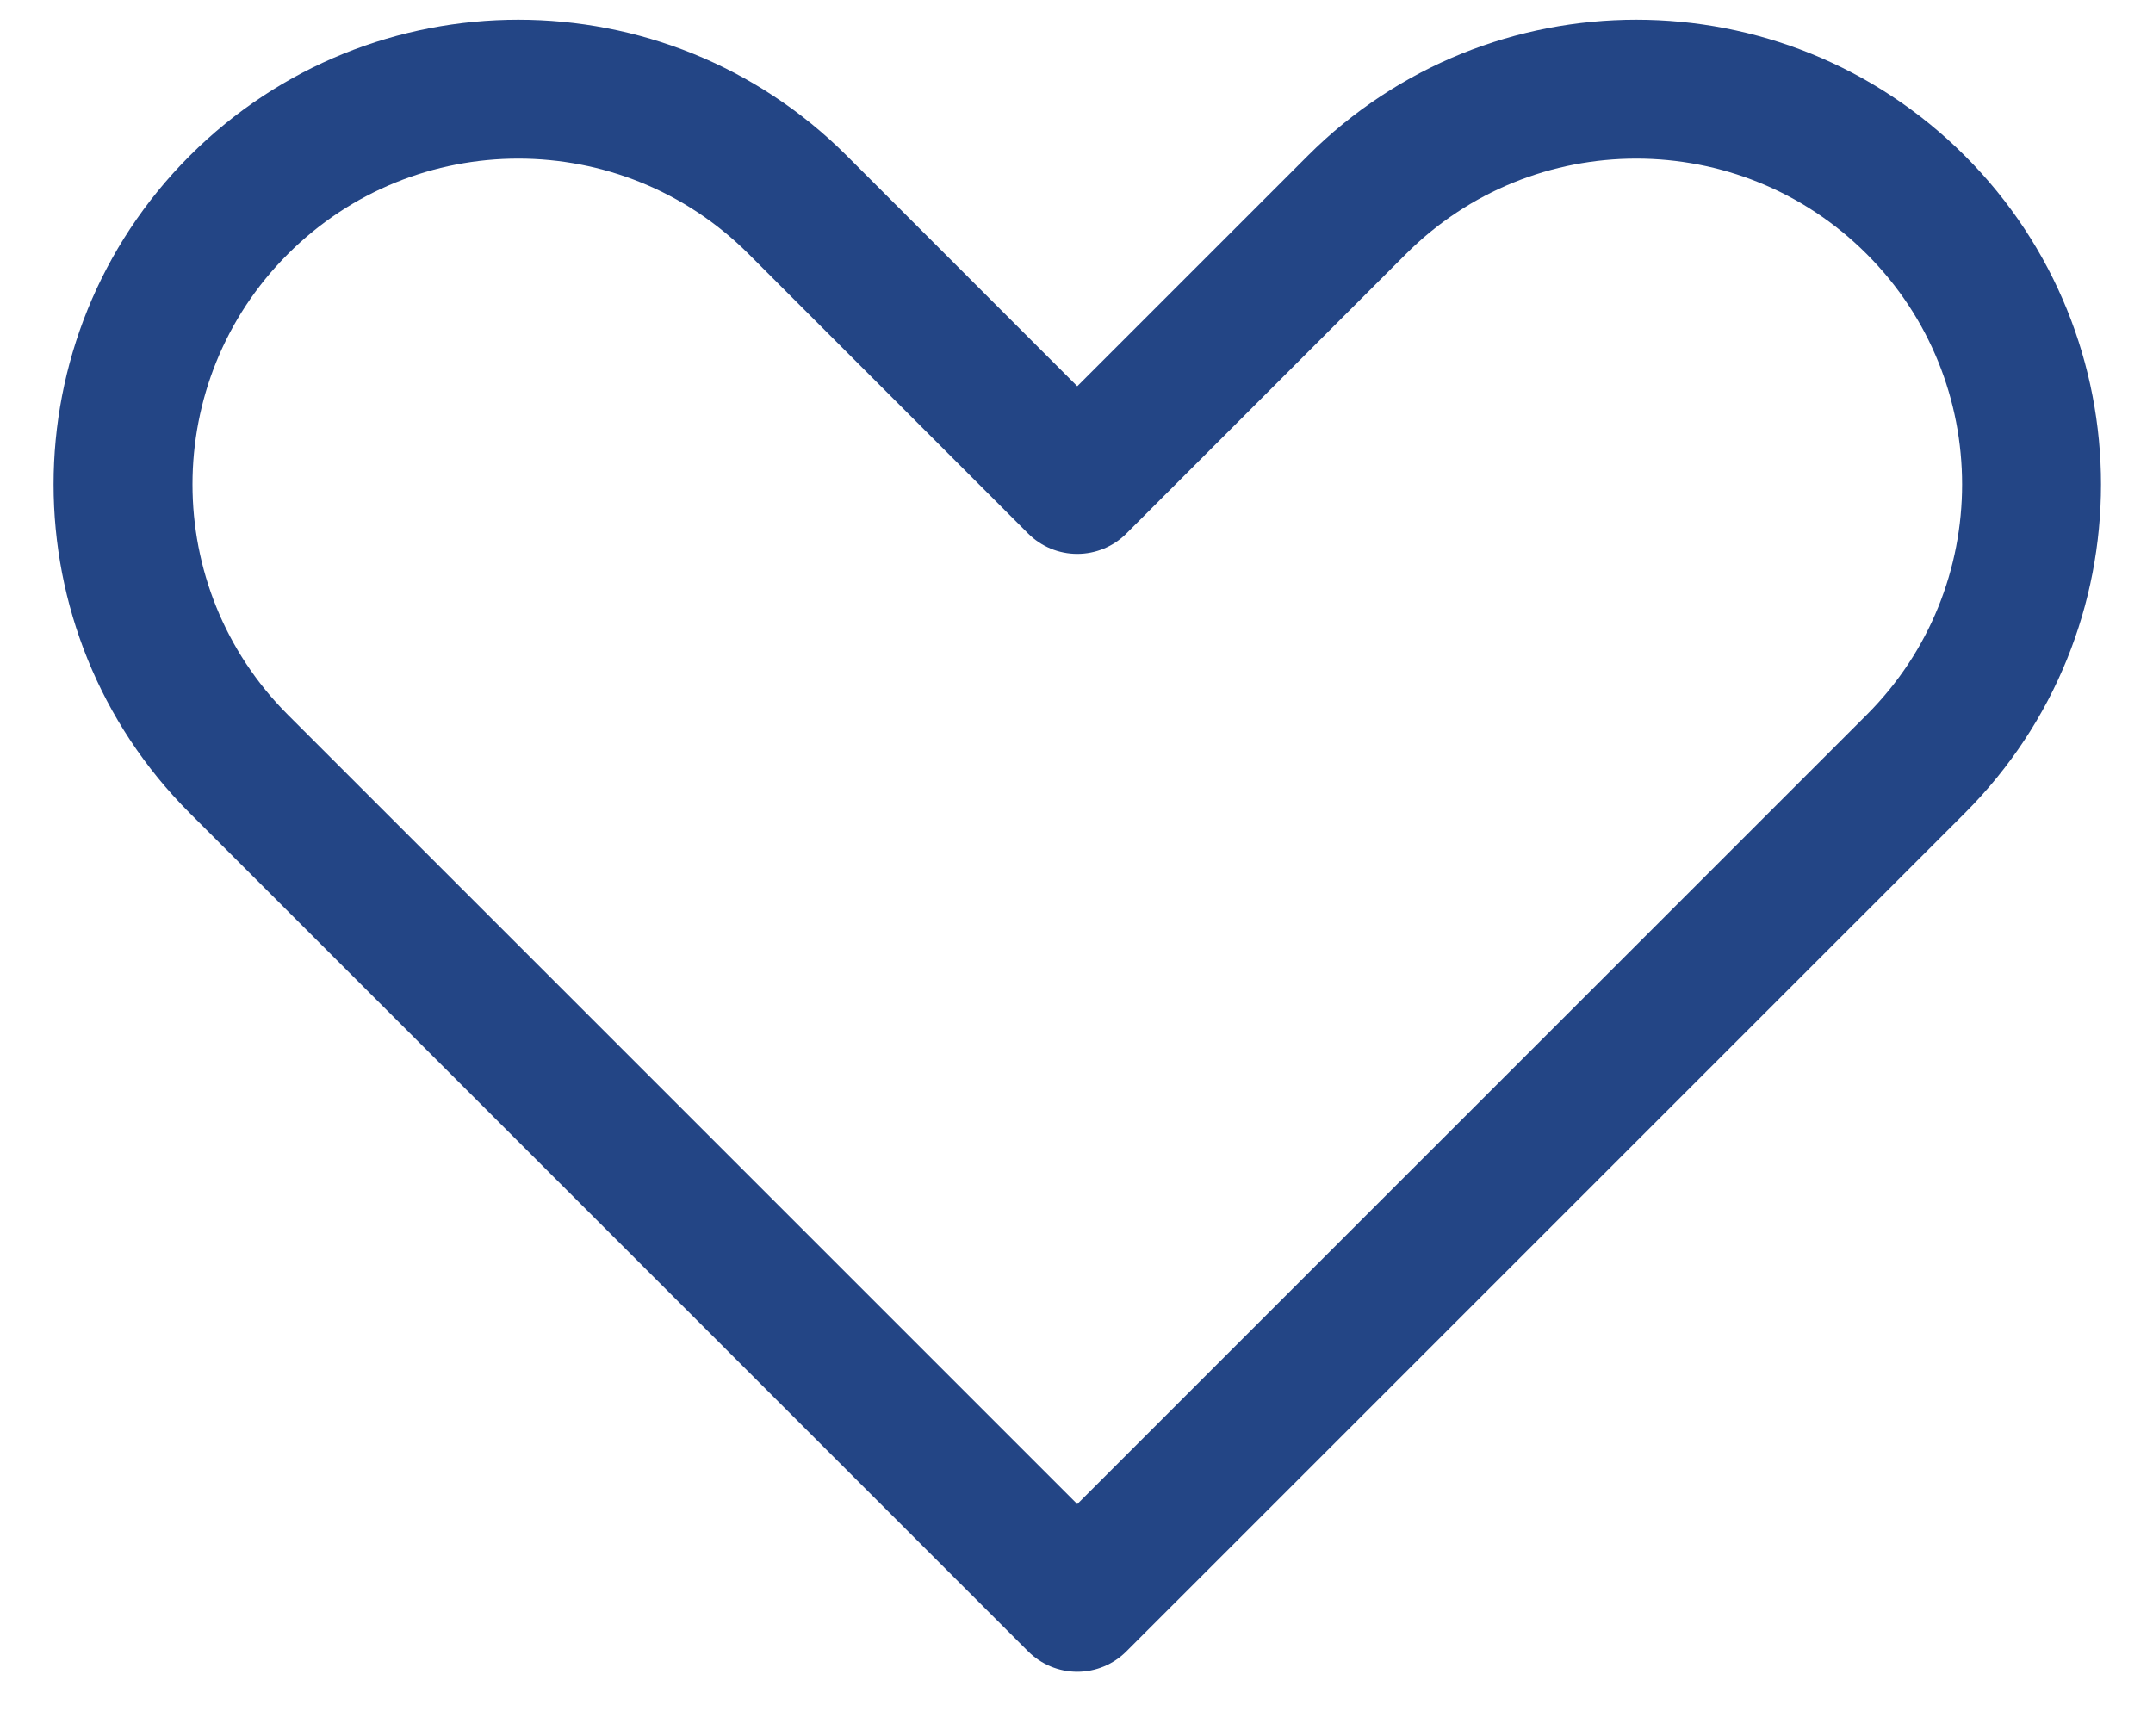 <svg width="31" height="25" viewBox="0 0 31 25" fill="none" xmlns="http://www.w3.org/2000/svg">
<path id="Union" d="M11.487 2.951C9.265 0.728 5.661 0.728 3.438 2.951V2.951C1.216 5.174 1.216 8.777 3.438 11L15.511 23.073L27.585 11C29.807 8.777 29.807 5.174 27.585 2.951V2.951C25.362 0.728 21.758 0.728 19.536 2.951L15.511 6.976L11.487 2.951Z" stroke="#234585" stroke-width="2" stroke-linejoin="round"/>
</svg>
